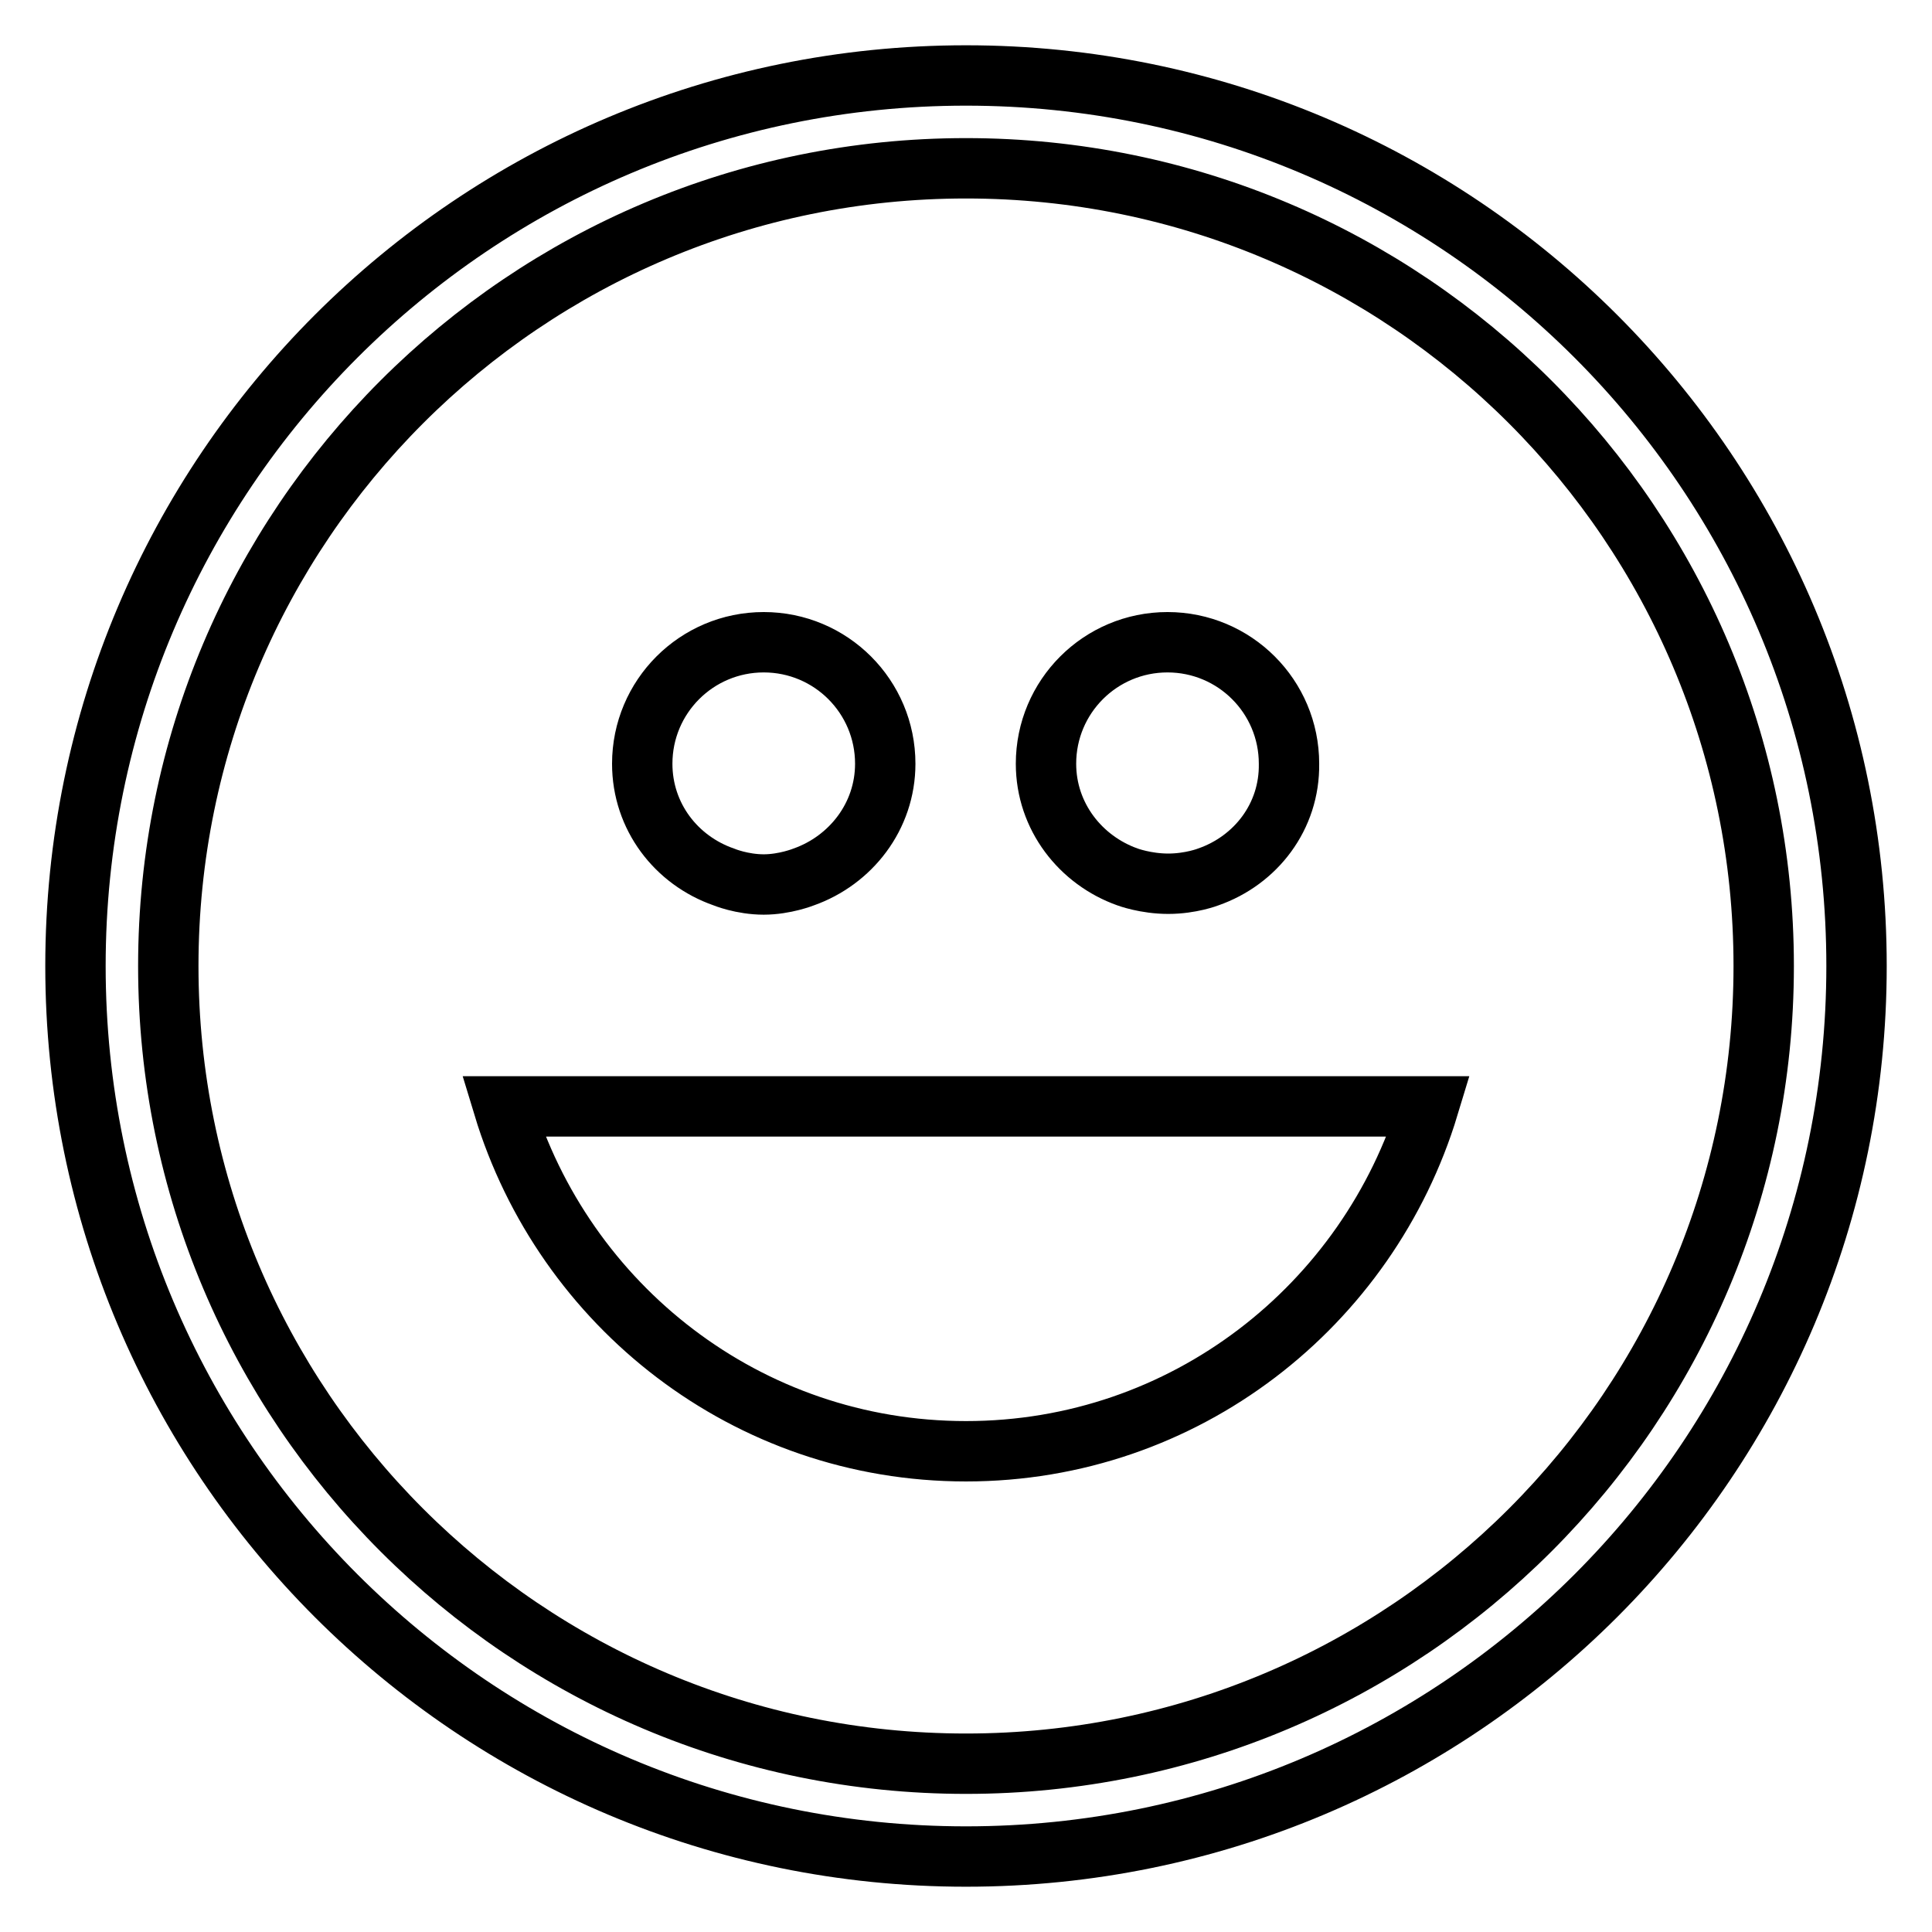<?xml version="1.0" encoding="utf-8"?>
<!-- Svg Vector Icons : http://www.onlinewebfonts.com/icon -->
<!DOCTYPE svg PUBLIC "-//W3C//DTD SVG 1.1//EN" "http://www.w3.org/Graphics/SVG/1.1/DTD/svg11.dtd">
<svg version="1.1" xmlns="http://www.w3.org/2000/svg" xmlns:xlink="http://www.w3.org/1999/xlink" x="0px" y="0px" viewBox="0 0 256 256" enable-background="new 0 0 256 256" xml:space="preserve">
<g> <path stroke-width="8" fill-opacity="0" stroke="#000000"  d="M128,246c-65.2,0-118-52.8-118-118C10,62.8,62.8,10,128,10c65.2,0,118,52.8,118,118 C246,193.2,193.2,246,128,246z M128,22.3C69.6,22.3,22.3,69.6,22.3,128c0,58.4,47.3,105.7,105.7,105.7 c58.4,0,105.7-47.3,105.7-105.7C233.7,69.6,186.4,22.3,128,22.3L128,22.3z M160.1,116.2c0,0-2.3,0.9-5.3,0.9c-3,0-5.4-0.9-5.4-0.9 c-6.2-2.2-10.8-8-10.8-15c0-8.9,7.2-16.1,16.1-16.1c8.9,0,16.1,7.2,16.1,16.1C170.9,108.2,166.4,114,160.1,116.2z M106.5,116.2 c0,0-2.5,1-5.3,1c-2.9,0-5.3-1-5.3-1c-6.3-2.2-10.8-8-10.8-15c0-8.9,7.2-16.1,16.1-16.1c8.9,0,16.1,7.2,16.1,16.1 C117.3,108.2,112.7,114,106.5,116.2z M189.3,146.6c-8,26.4-32.3,45.7-61.3,45.7c-29,0-53.3-19.3-61.3-45.7H189.3L189.3,146.6z"/></g>
</svg>
